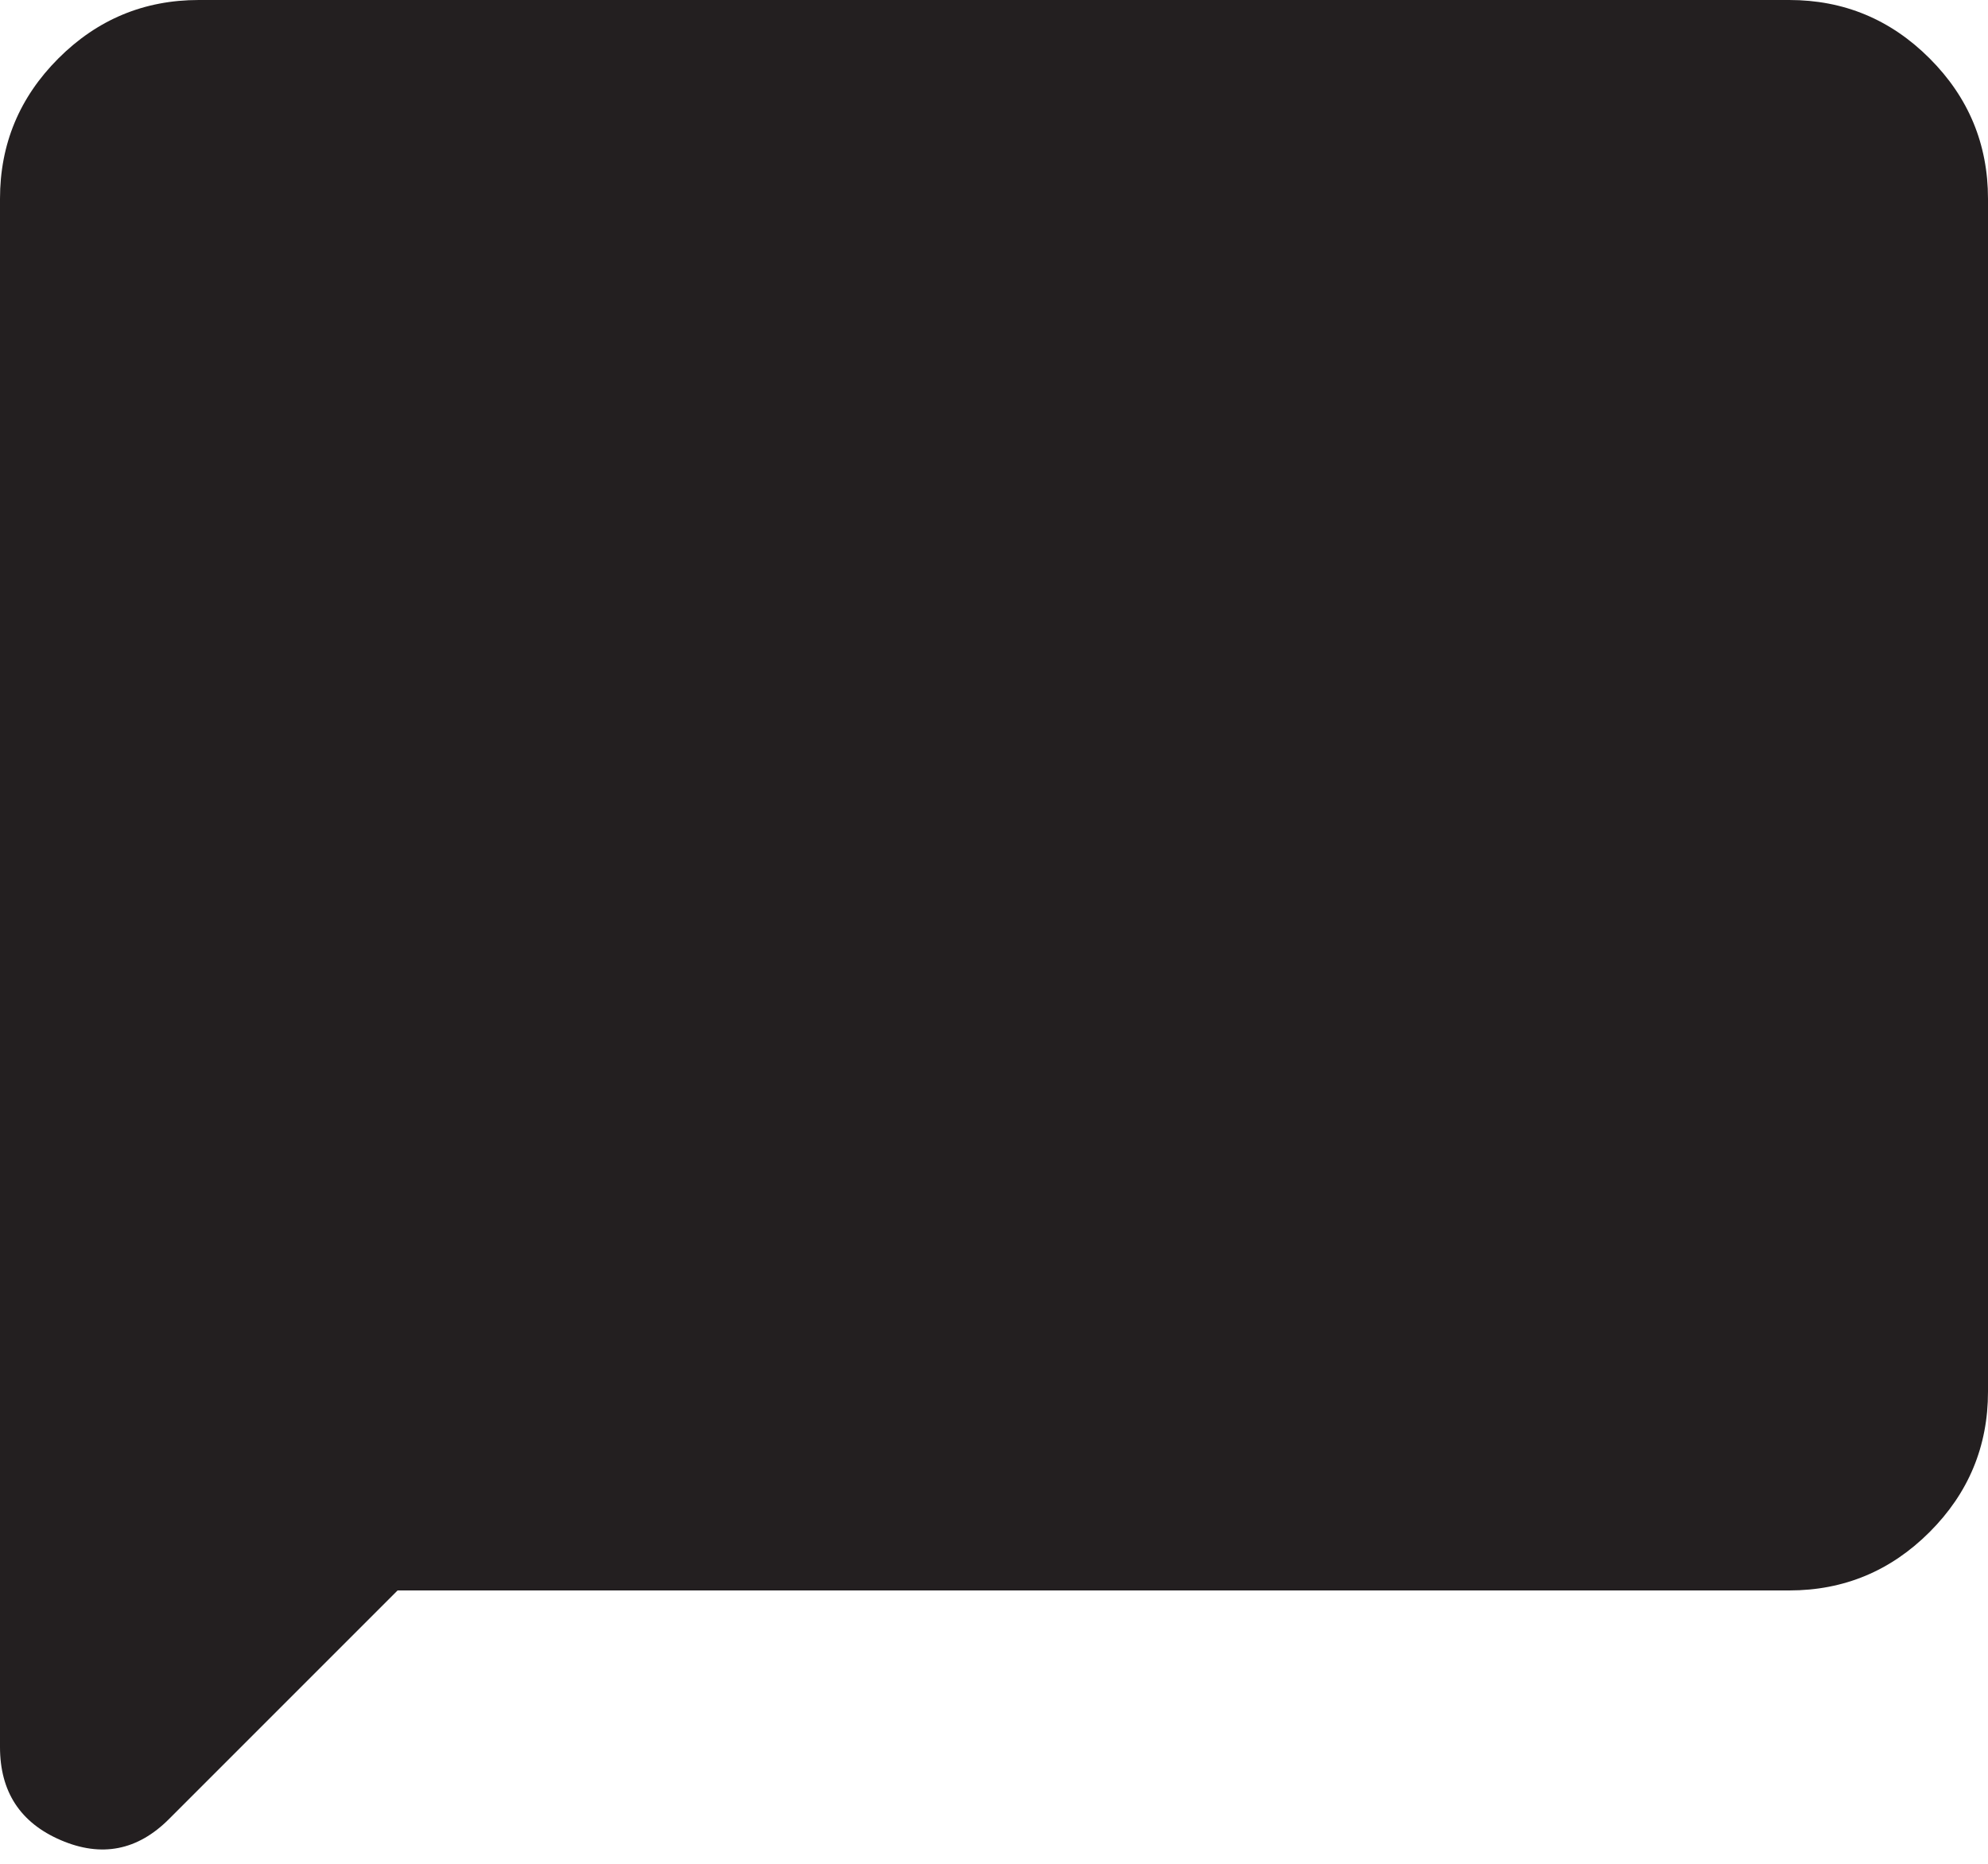 <?xml version="1.0" encoding="UTF-8" standalone="no"?>
<!DOCTYPE svg PUBLIC "-//W3C//DTD SVG 1.1//EN" "http://www.w3.org/Graphics/SVG/1.1/DTD/svg11.dtd">
<svg width="100%" height="100%" viewBox="0 0 48 45" version="1.1" xmlns="http://www.w3.org/2000/svg" xmlns:xlink="http://www.w3.org/1999/xlink" xml:space="preserve" xmlns:serif="http://www.serif.com/" style="fill-rule:evenodd;clip-rule:evenodd;stroke-linejoin:round;stroke-miterlimit:2;">
    <g transform="matrix(1,0,0,1,-1720.11,-484.051)">
        <g transform="matrix(0.06,0,0,0.06,1715.31,536.851)">
            <path d="M240,-240L148,-148C135.333,-135.333 120.833,-132.5 104.5,-139.5C88.167,-146.5 80,-159 80,-177L80,-800C80,-822 87.833,-840.833 103.5,-856.5C119.167,-872.167 138,-880 160,-880L800,-880C822,-880 840.833,-872.167 856.5,-856.5C872.167,-840.833 880,-822 880,-800L880,-320C880,-298 872.167,-279.167 856.5,-263.5C840.833,-247.833 822,-240 800,-240L240,-240Z" style="fill:rgb(35,31,32);fill-rule:nonzero;"/>
        </g>
    </g>
</svg>
